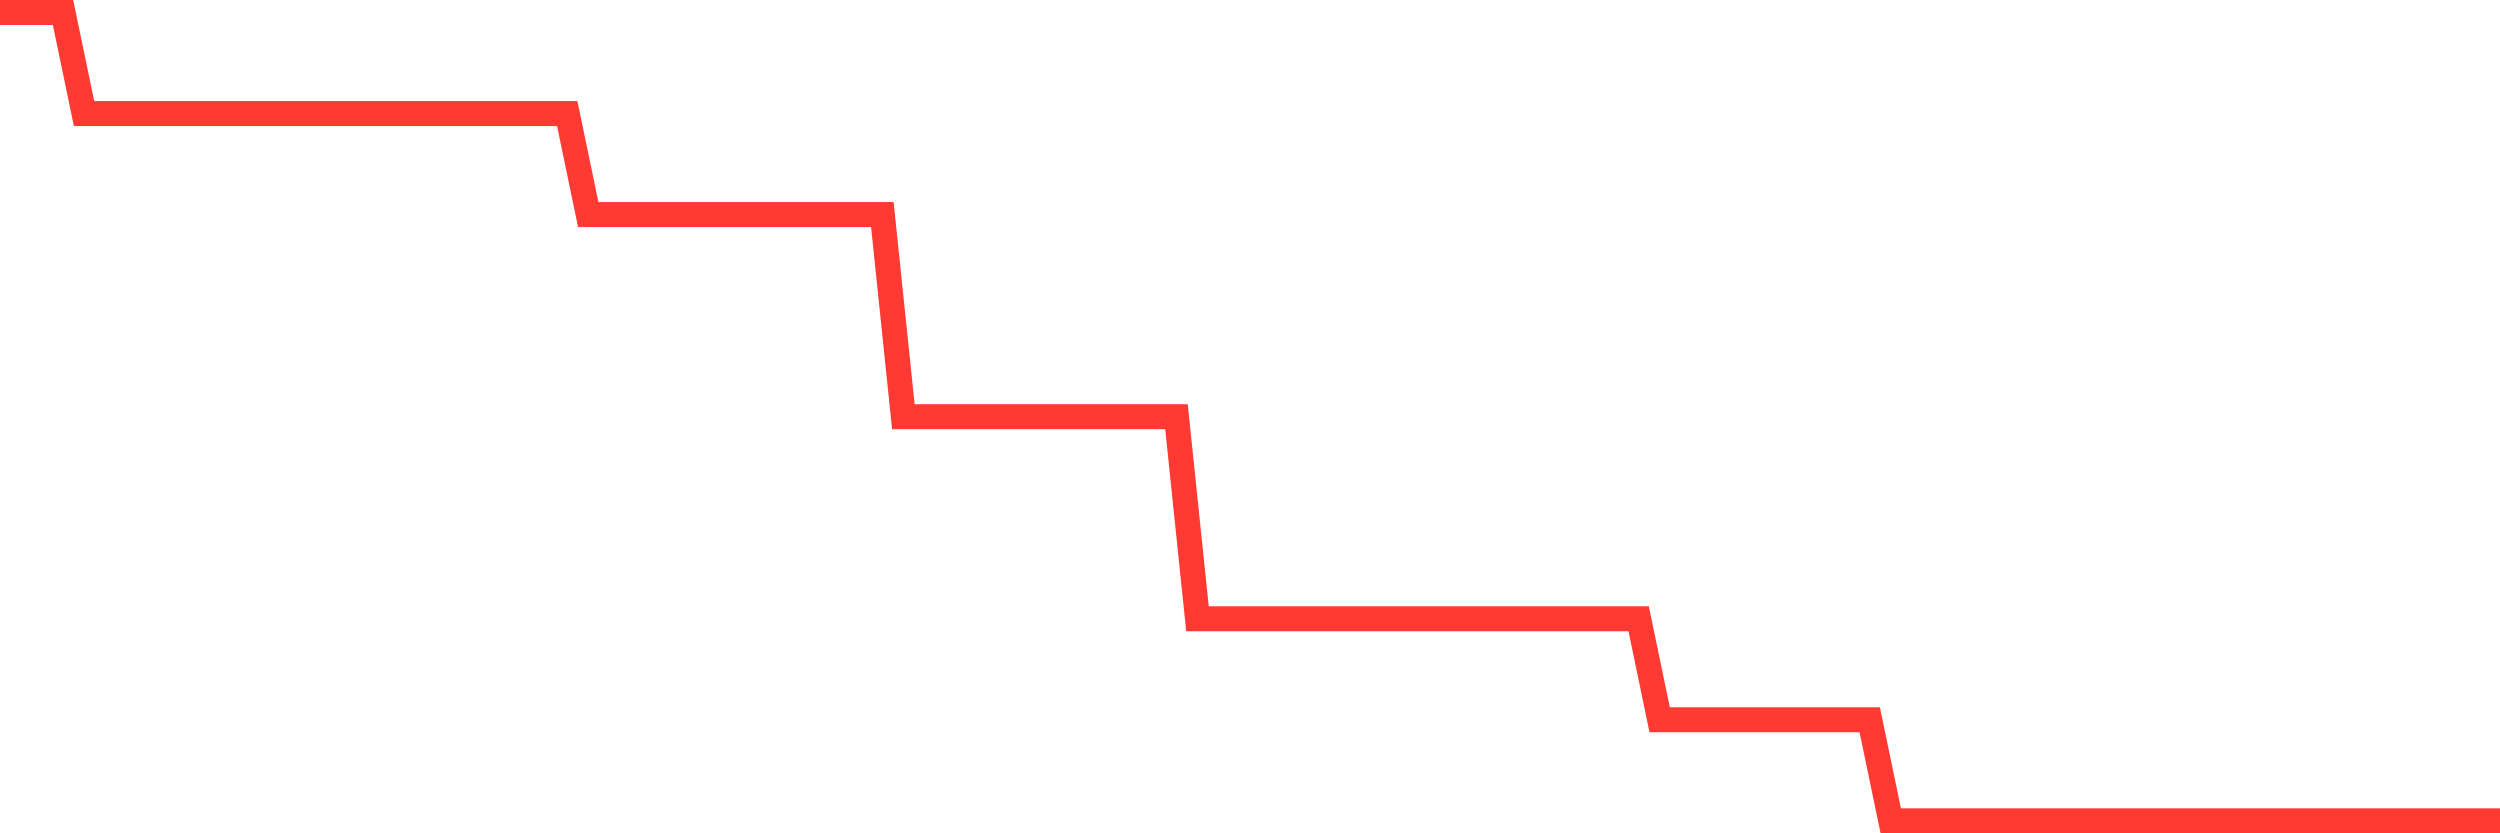 <svg
  xmlns="http://www.w3.org/2000/svg"
  xmlns:xlink="http://www.w3.org/1999/xlink"
  width="120"
  height="40"
  viewBox="0 0 120 40"
  preserveAspectRatio="none"
>
  <polyline
    points="0,0.6 1.008,0.6 2.017,0.6 3.025,0.6 4.034,5.45 5.042,5.45 6.05,5.45 7.059,5.45 8.067,5.45 9.076,5.45 10.084,5.45 11.092,5.45 12.101,5.45 13.109,5.45 14.118,5.45 15.126,5.45 16.134,5.45 17.143,5.45 18.151,5.45 19.16,5.45 20.168,5.45 21.176,5.45 22.185,5.45 23.193,5.45 24.202,5.45 25.21,5.45 26.218,5.45 27.227,5.45 28.235,10.3 29.244,10.3 30.252,10.3 31.261,10.3 32.269,10.3 33.277,10.3 34.286,10.3 35.294,10.3 36.303,10.3 37.311,10.3 38.319,10.3 39.328,10.3 40.336,10.3 41.345,10.3 42.353,10.3 43.361,20 44.37,20 45.378,20 46.387,20 47.395,20 48.403,20 49.412,20 50.42,20 51.429,20 52.437,20 53.445,20 54.454,20 55.462,20 56.471,20 57.479,29.7 58.487,29.7 59.496,29.7 60.504,29.7 61.513,29.7 62.521,29.7 63.529,29.7 64.538,29.7 65.546,29.7 66.555,29.7 67.563,29.7 68.571,29.7 69.58,29.7 70.588,29.7 71.597,29.7 72.605,29.7 73.613,29.7 74.622,29.7 75.63,29.7 76.639,29.7 77.647,29.7 78.655,29.7 79.664,34.55 80.672,34.55 81.681,34.55 82.689,34.55 83.697,34.55 84.706,34.55 85.714,34.55 86.723,34.55 87.731,34.55 88.739,34.55 89.748,34.55 90.756,39.4 91.765,39.4 92.773,39.4 93.782,39.4 94.79,39.4 95.798,39.4 96.807,39.4 97.815,39.4 98.824,39.4 99.832,39.4 100.84,39.4 101.849,39.4 102.857,39.4 103.866,39.4 104.874,39.4 105.882,39.4 106.891,39.4 107.899,39.4 108.908,39.4 109.916,39.4 110.924,39.4 111.933,39.4 112.941,39.4 113.95,39.4 114.958,39.4 115.966,39.4 116.975,39.4 117.983,39.4 118.992,39.4 120,39.4"
    fill="none"
    stroke="#ff3a33"
    stroke-width="1.2"
  >
  </polyline>
</svg>